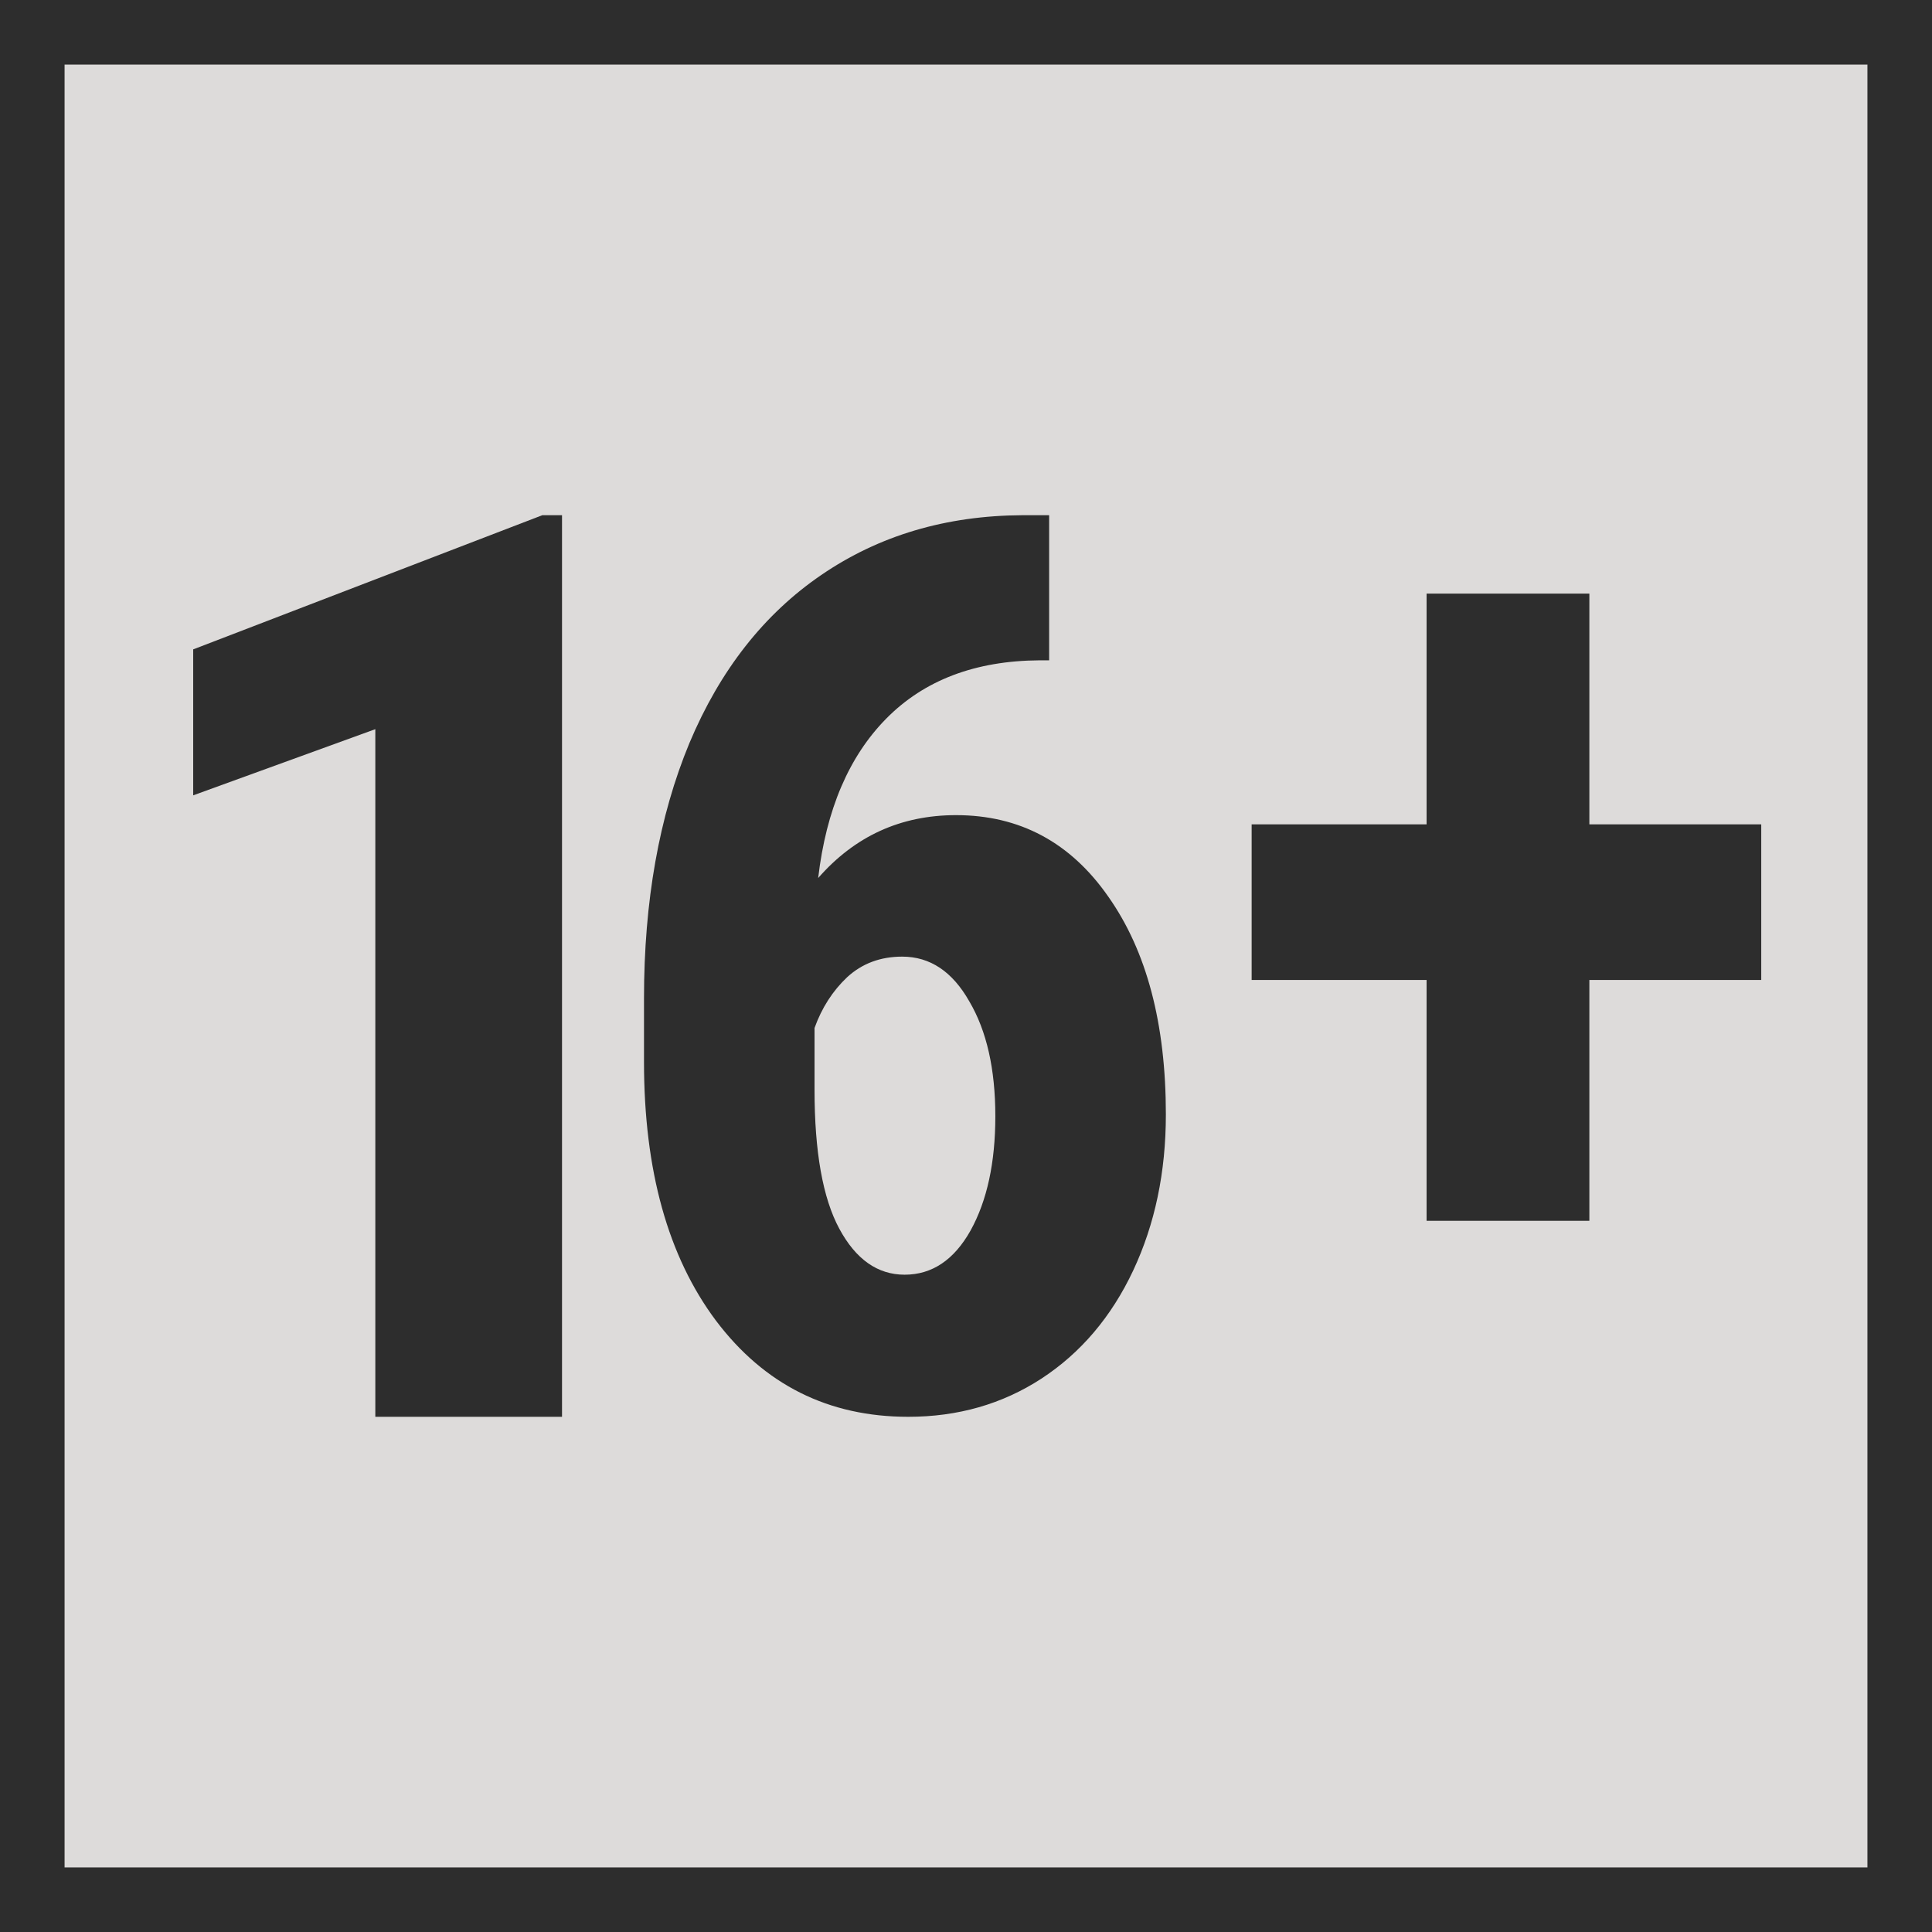 <svg width="60" height="60" viewBox="0 0 60 60" fill="none" xmlns="http://www.w3.org/2000/svg">
<rect x="1" y="1" width="58" height="58" fill="#554D4A" fill-opacity="0.2"/>
<path d="M17.454 44H11.656V22.645L6 24.7V20.167L16.842 16H17.454V44Z" fill="#2D2D2D"/>
<path d="M32.582 16V20.507H32.282C30.291 20.52 28.707 21.12 27.53 22.31C26.366 23.487 25.659 25.139 25.409 27.268C26.548 25.966 27.975 25.315 29.69 25.315C31.668 25.315 33.246 26.16 34.422 27.85C35.612 29.54 36.207 31.793 36.207 34.61C36.207 36.401 35.868 38.016 35.193 39.455C34.516 40.895 33.565 42.016 32.338 42.817C31.124 43.606 29.747 44 28.207 44C25.728 44 23.737 43.005 22.235 41.014C20.745 39.023 20 36.344 20 32.977V31.005C20 27.988 20.47 25.346 21.409 23.08C22.36 20.814 23.725 19.074 25.502 17.859C27.293 16.632 29.377 16.012 31.756 16H32.582ZM28.019 29.709C27.343 29.709 26.773 29.922 26.31 30.347C25.859 30.773 25.521 31.299 25.296 31.925V33.84C25.296 35.768 25.552 37.208 26.066 38.16C26.579 39.111 27.255 39.587 28.094 39.587C28.945 39.587 29.628 39.13 30.141 38.216C30.654 37.289 30.911 36.106 30.911 34.667C30.911 33.202 30.642 32.013 30.103 31.099C29.578 30.172 28.883 29.709 28.019 29.709Z" fill="#2D2D2D"/>
<path d="M49.359 25.601H54.697V30.434H49.359V37.913H44.304V30.434H38.871V25.601H44.304V18.435H49.359V25.601Z" fill="#2D2D2D"/>
<rect x="1" y="1" width="58" height="58" stroke="#2D2D2D" stroke-width="2"/>
<rect x="1" y="1" width="58" height="58" stroke="#2D2D2D" stroke-width="2"/>
</svg>
